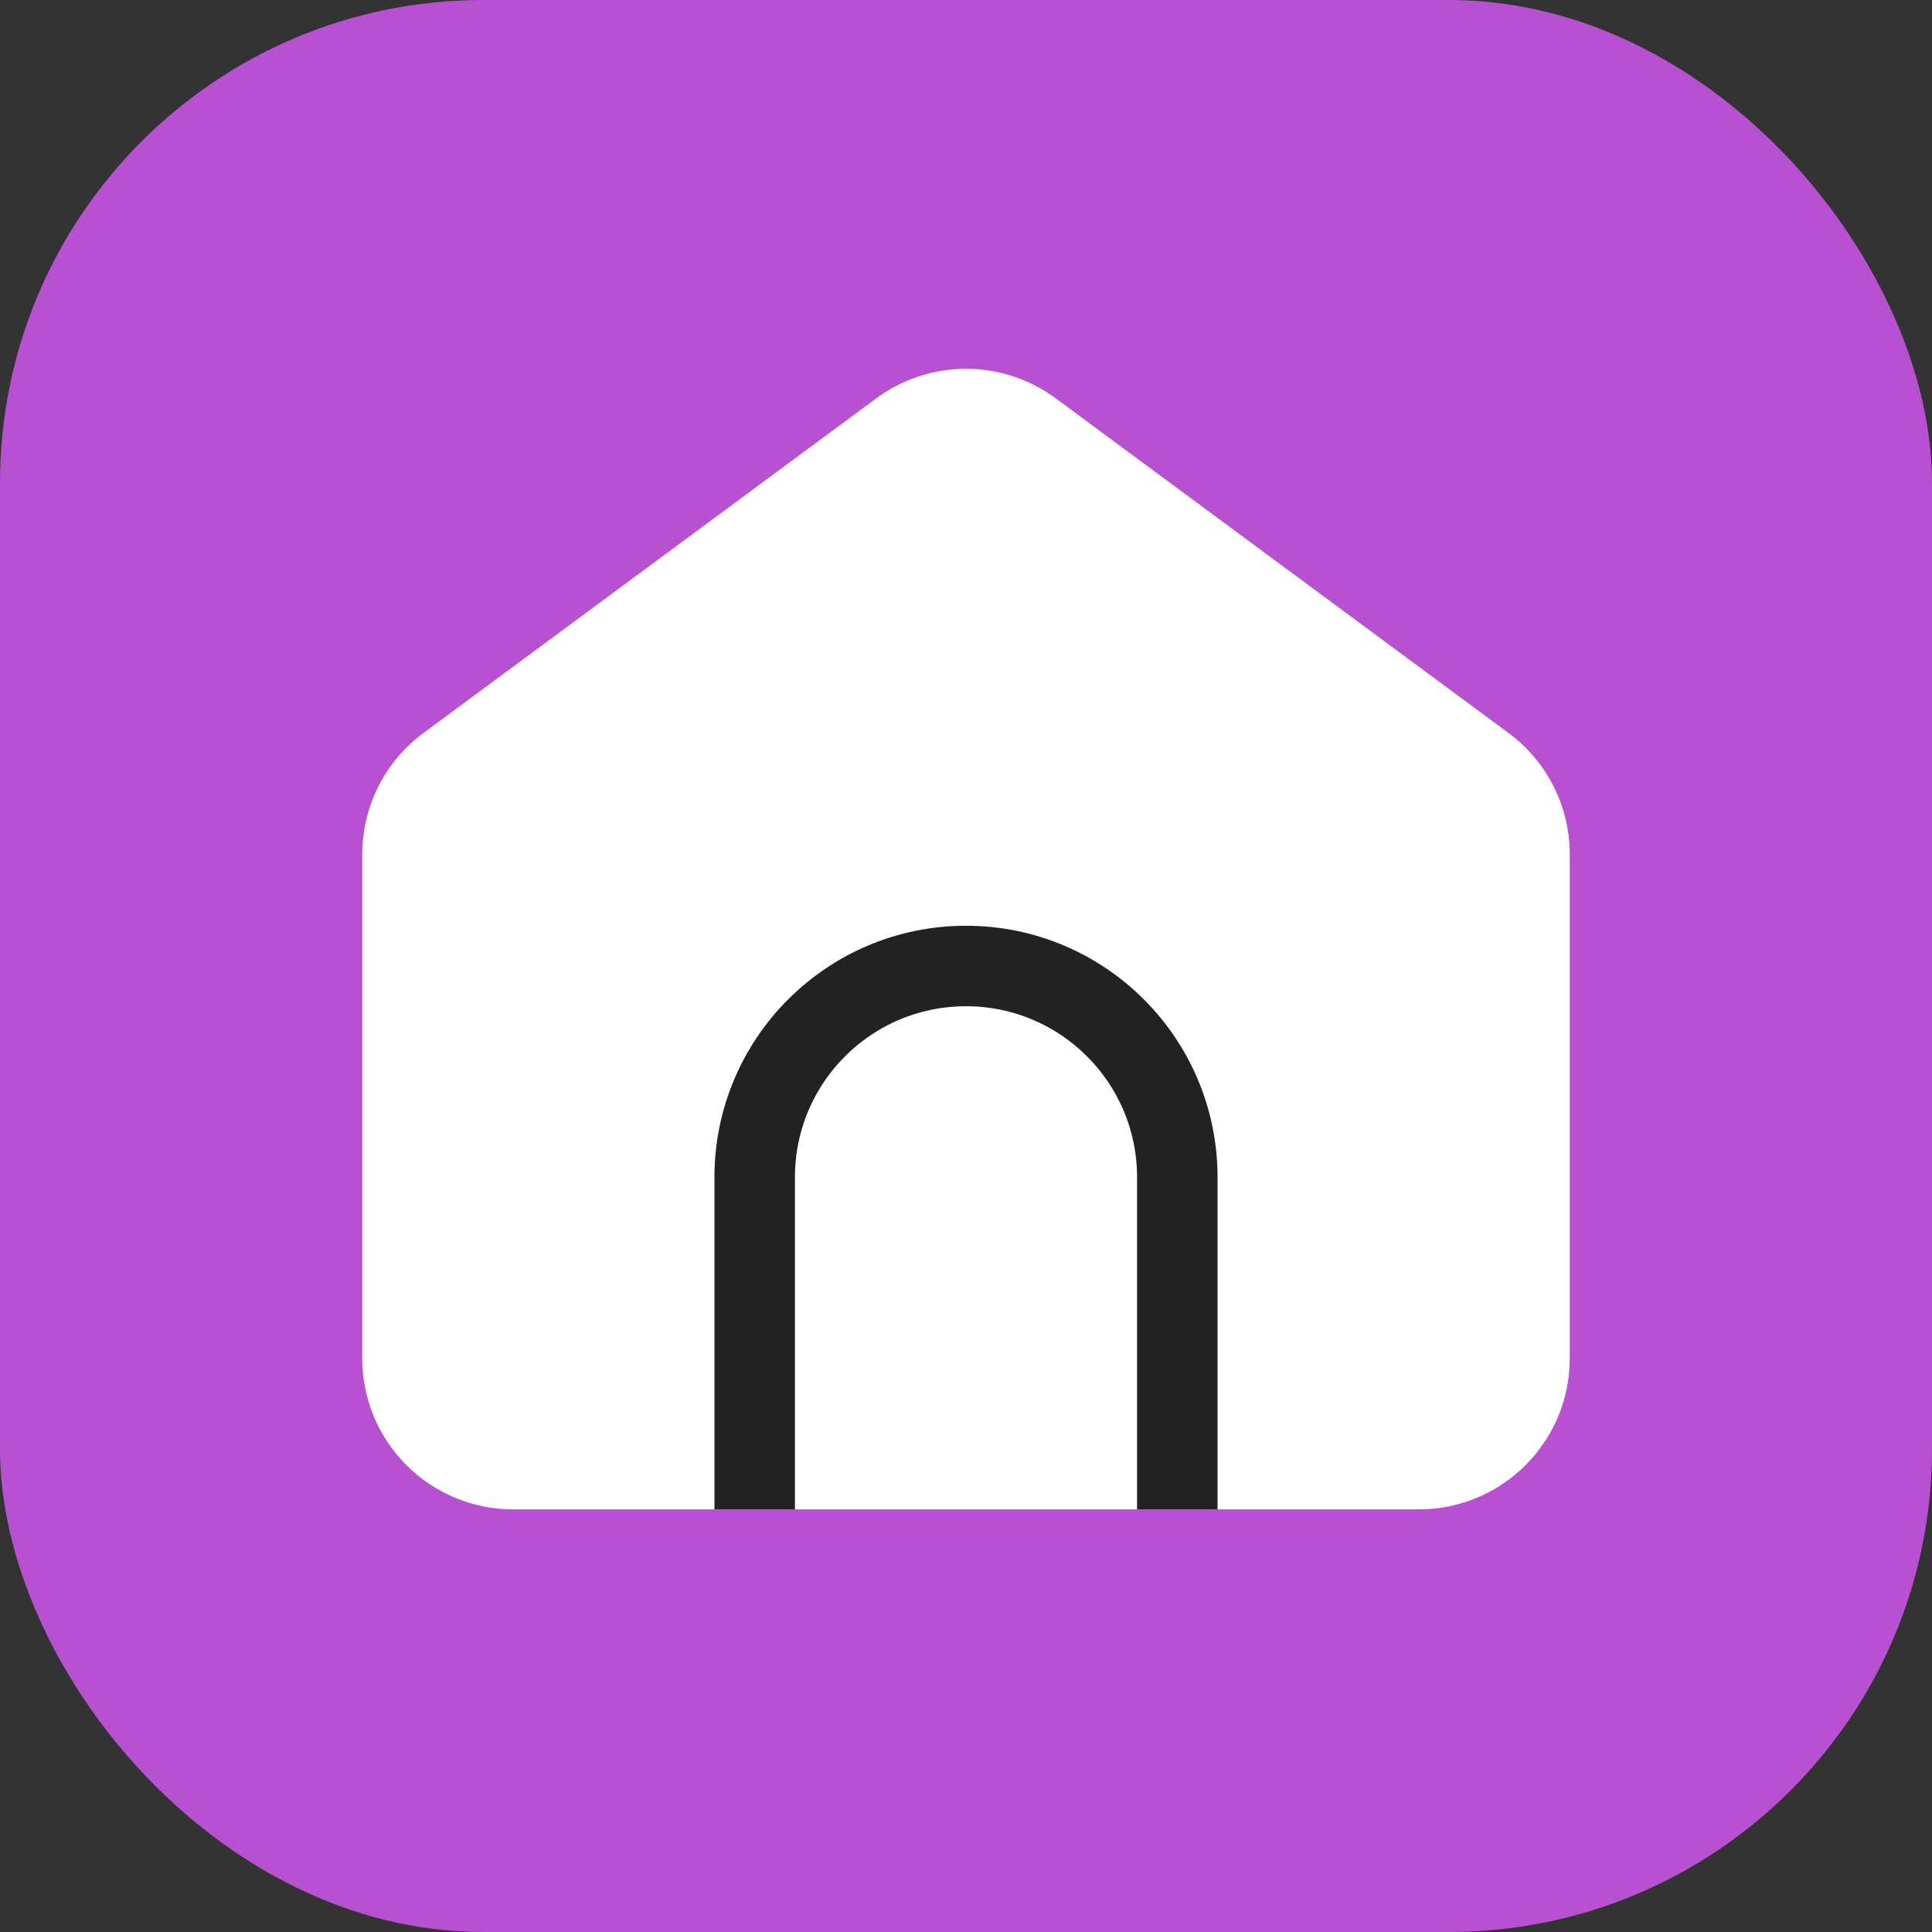 <svg width="24" height="24" viewBox="0 0 24 24" fill="none" xmlns="http://www.w3.org/2000/svg">
<rect x="0" y="0" width="24" height="24" fill="#333333" stroke="none"/>
<g id="reestro-24">
<g id="reestro-64">
<g id="Base">
<rect id="Rectangle Rounded" width="24" height="24" rx="6" fill="#B750D1"/>
</g>
<g id="Icon">
<path id="House" d="M4.5 10.613C4.5 10.018 4.782 9.458 5.261 9.105L10.886 4.948C11.548 4.459 12.452 4.459 13.114 4.948L18.739 9.105C19.218 9.458 19.5 10.018 19.5 10.613V16.875C19.5 17.91 18.66 18.75 17.625 18.75H6.375C5.339 18.75 4.5 17.91 4.5 16.875V10.613Z" fill="white"/>
<path id="Line" d="M14.625 18.75V14.625C14.625 13.175 13.45 12 12 12V12C10.55 12 9.375 13.175 9.375 14.625V18.75" stroke="#222222" stroke-linejoin="round"/>
</g>
</g>
</g>
</svg>
